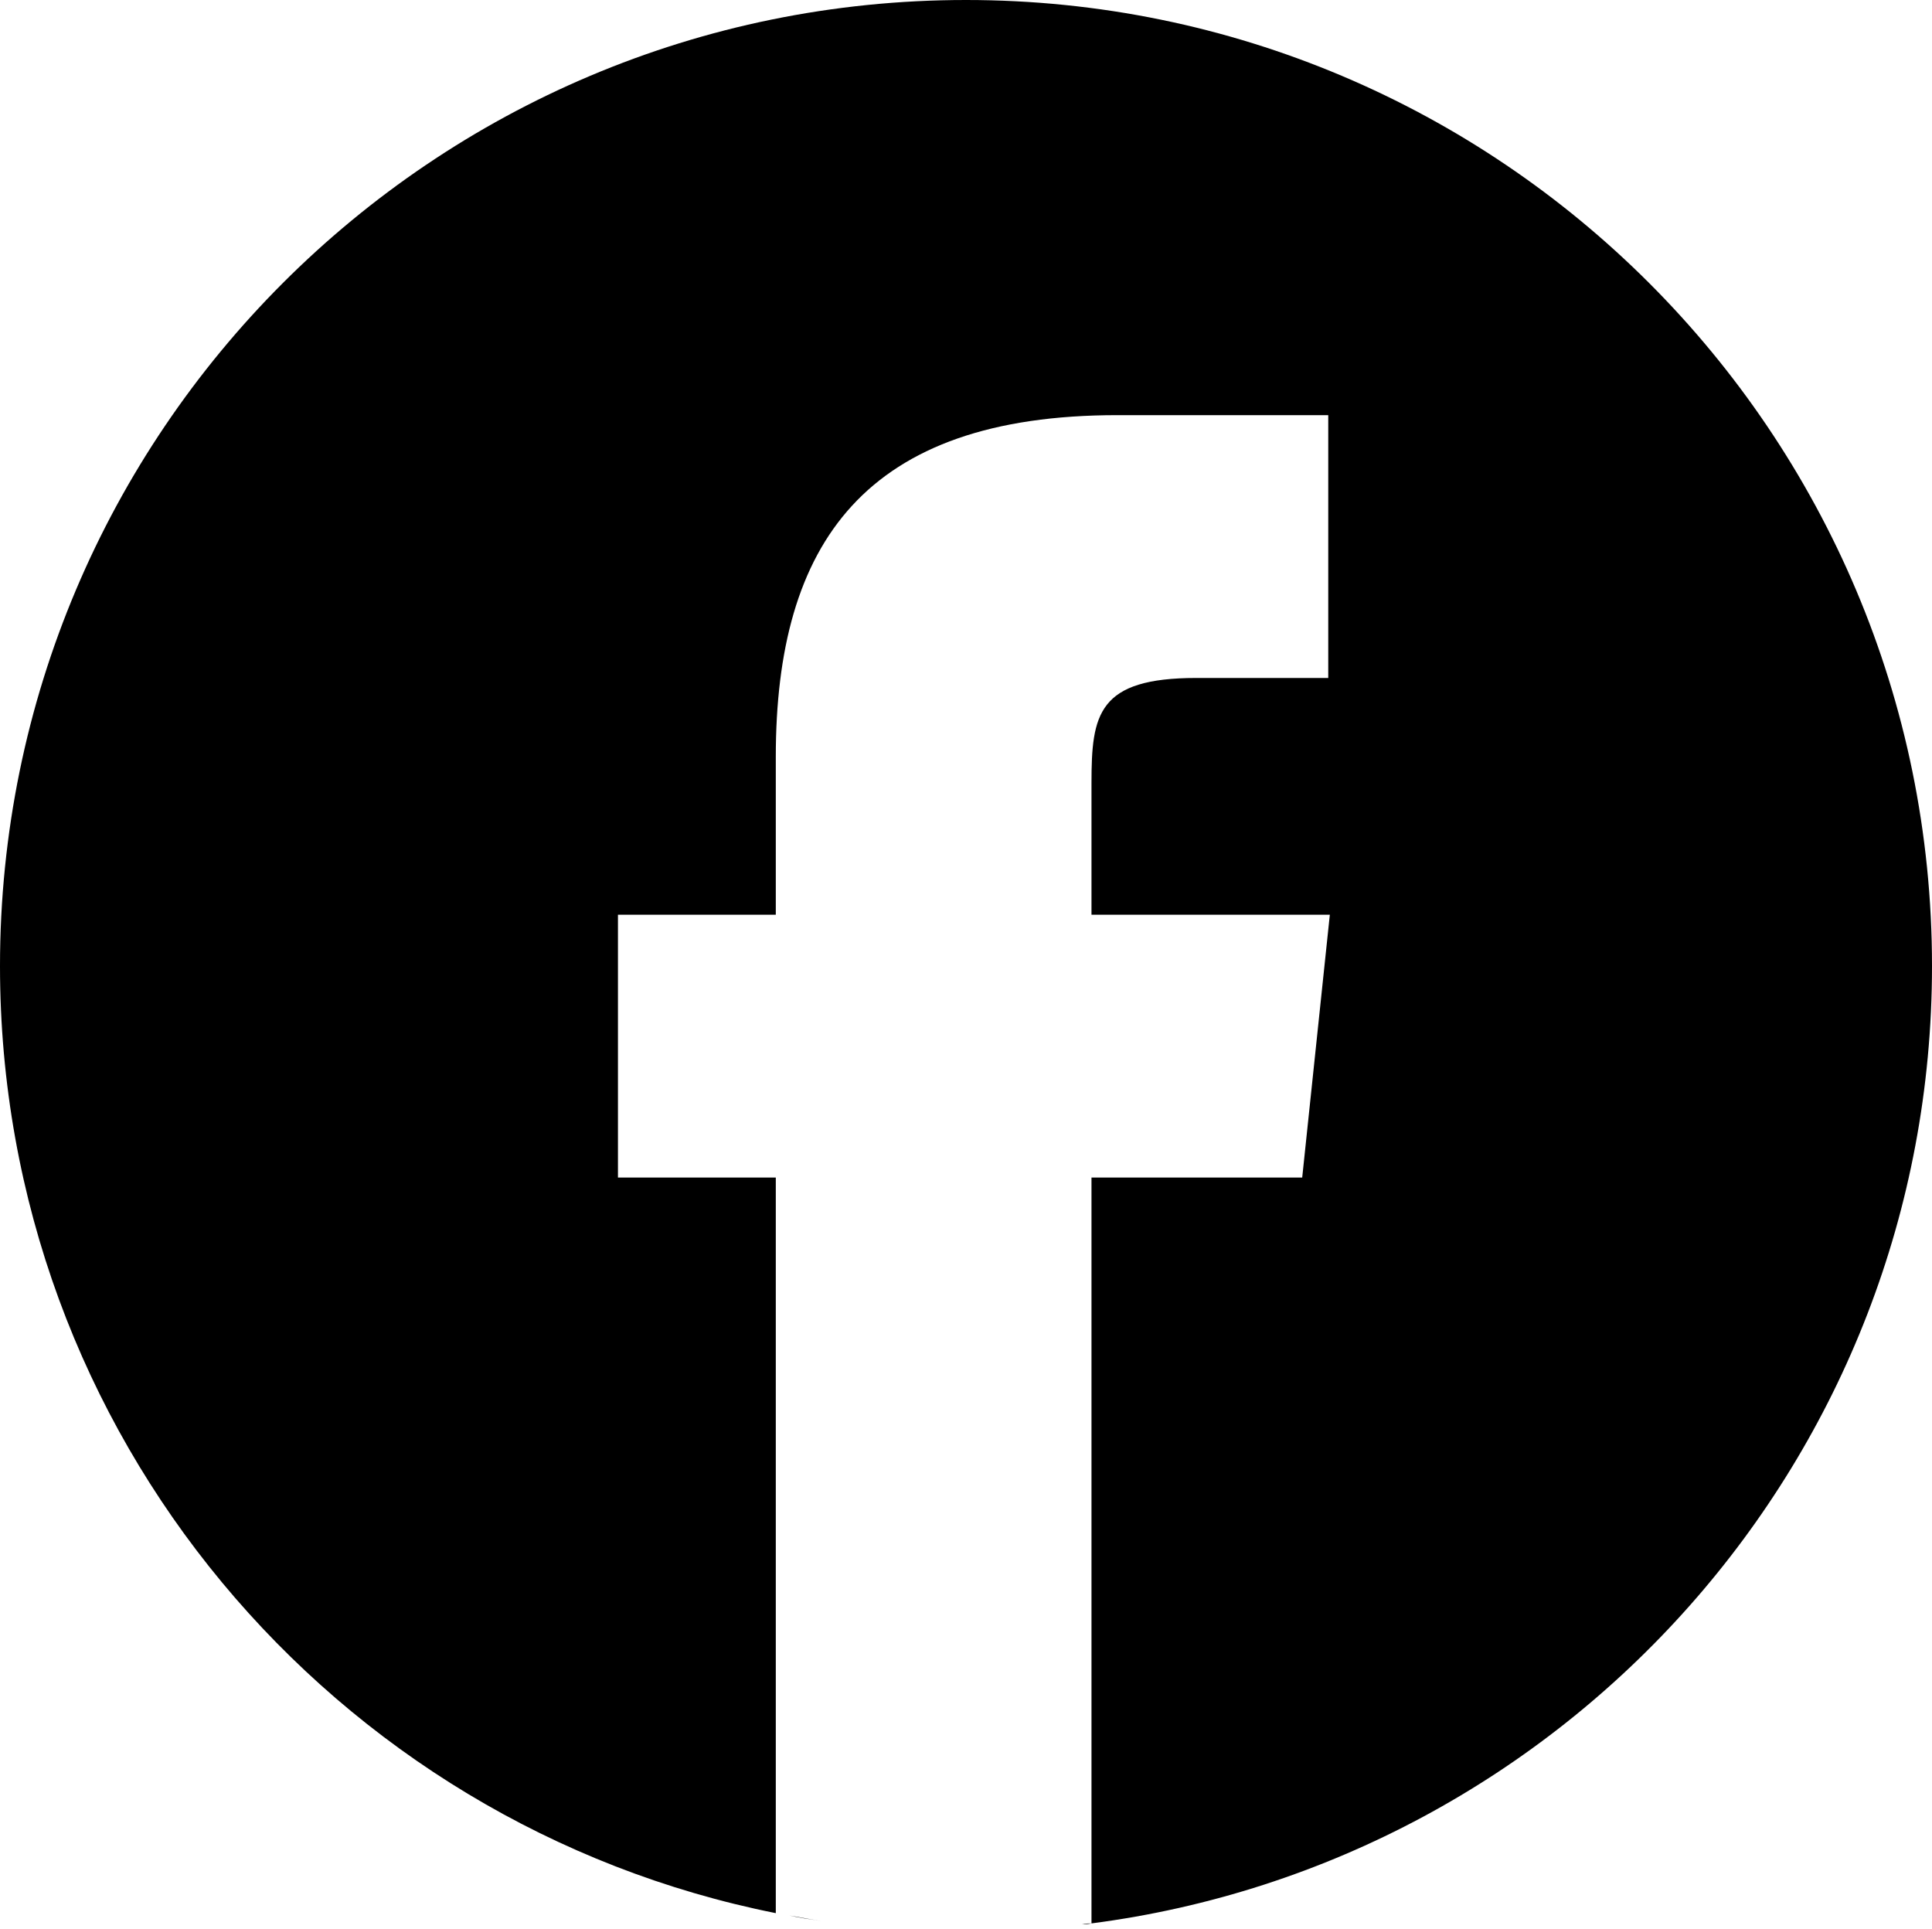 <?xml version="1.0" encoding="UTF-8"?> <svg xmlns="http://www.w3.org/2000/svg" id="Capa_2" data-name="Capa 2" viewBox="0 0 24.48 24.44"><defs><style> .cls-1 { fill: #000; stroke-width: 0px; } </style></defs><g id="Layer_1" data-name="Layer 1"><g><path class="cls-1" d="M10.41,24.34c-.14-.02-.28-.05-.41-.07.14.03.27.05.41.07Z"></path><path class="cls-1" d="M13.71,24.38c-.18.02-.36.04-.54.05.18-.01.36-.03.54-.05Z"></path><path class="cls-1" d="M24.48,12.24C24.48,5.48,19,0,12.24,0S0,5.48,0,12.24c0,5.94,4.22,10.88,9.83,12v-9.32h-2v-3.33h2v-2c0-2.71,1.13-4.33,4.33-4.33h2.67v3.33h-1.67c-1.25,0-1.33.46-1.33,1.33v1.67s3.02,0,3.02,0l-.35,3.33h-2.67v9.45c6.01-.78,10.65-5.91,10.65-12.13Z"></path><path class="cls-1" d="M13.83,24.37h0s-.08,0-.12.01c.04,0,.08,0,.12-.01Z"></path></g></g></svg> 